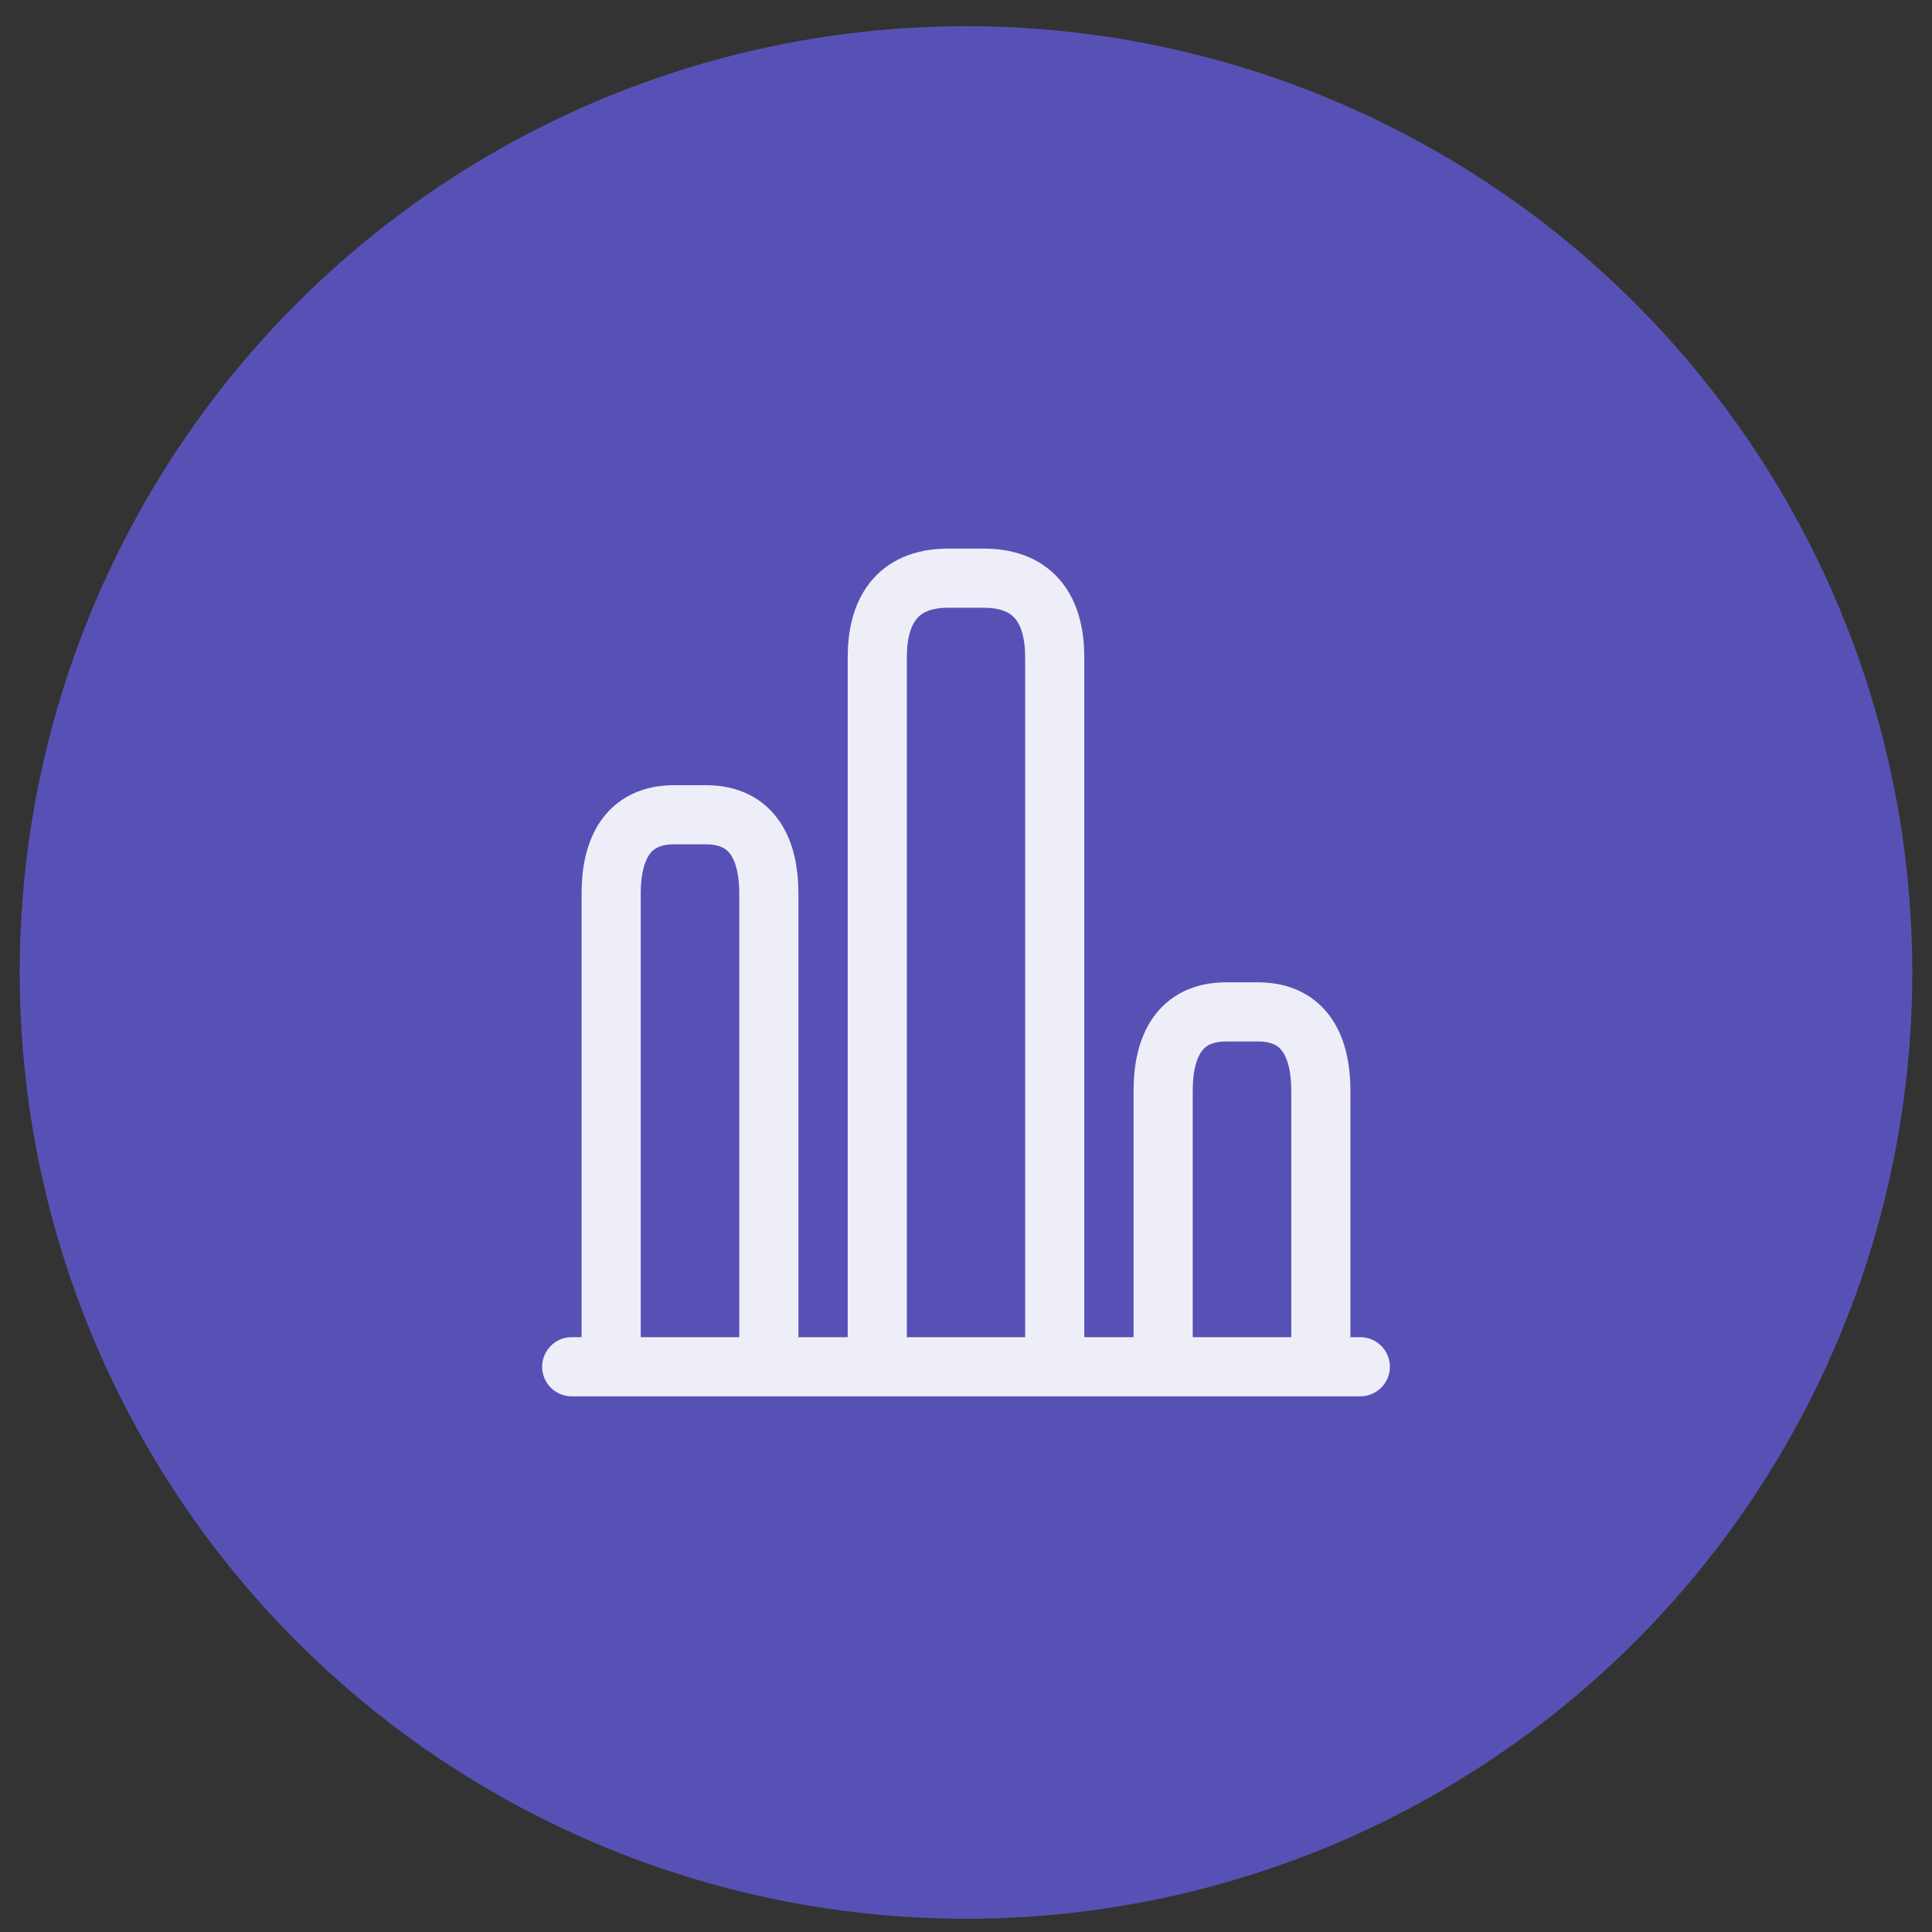 <svg width="49" height="49" viewBox="0 0 49 49" fill="none" xmlns="http://www.w3.org/2000/svg">
<rect x="0" y="0" width="49" height="49" fill="#333333" stroke="none"/>
<circle cx="24.5" cy="24.664" r="24" fill="#5851B5"/>
<path d="M14.5 34.664H34.5M22.25 16.664V34.664H26.75V16.664C26.75 15.564 26.3 14.664 24.95 14.664H24.05C22.7 14.664 22.25 15.564 22.25 16.664ZM15.5 22.664V34.664H19.5V22.664C19.5 21.564 19.1 20.664 17.9 20.664H17.1C15.9 20.664 15.5 21.564 15.5 22.664ZM29.5 27.664V34.664H33.5V27.664C33.5 26.564 33.1 25.664 31.9 25.664H31.1C29.9 25.664 29.5 26.564 29.5 27.664Z" stroke="#EEEEF8" stroke-width="1.5" stroke-linecap="round" stroke-linejoin="round"/>
</svg>
